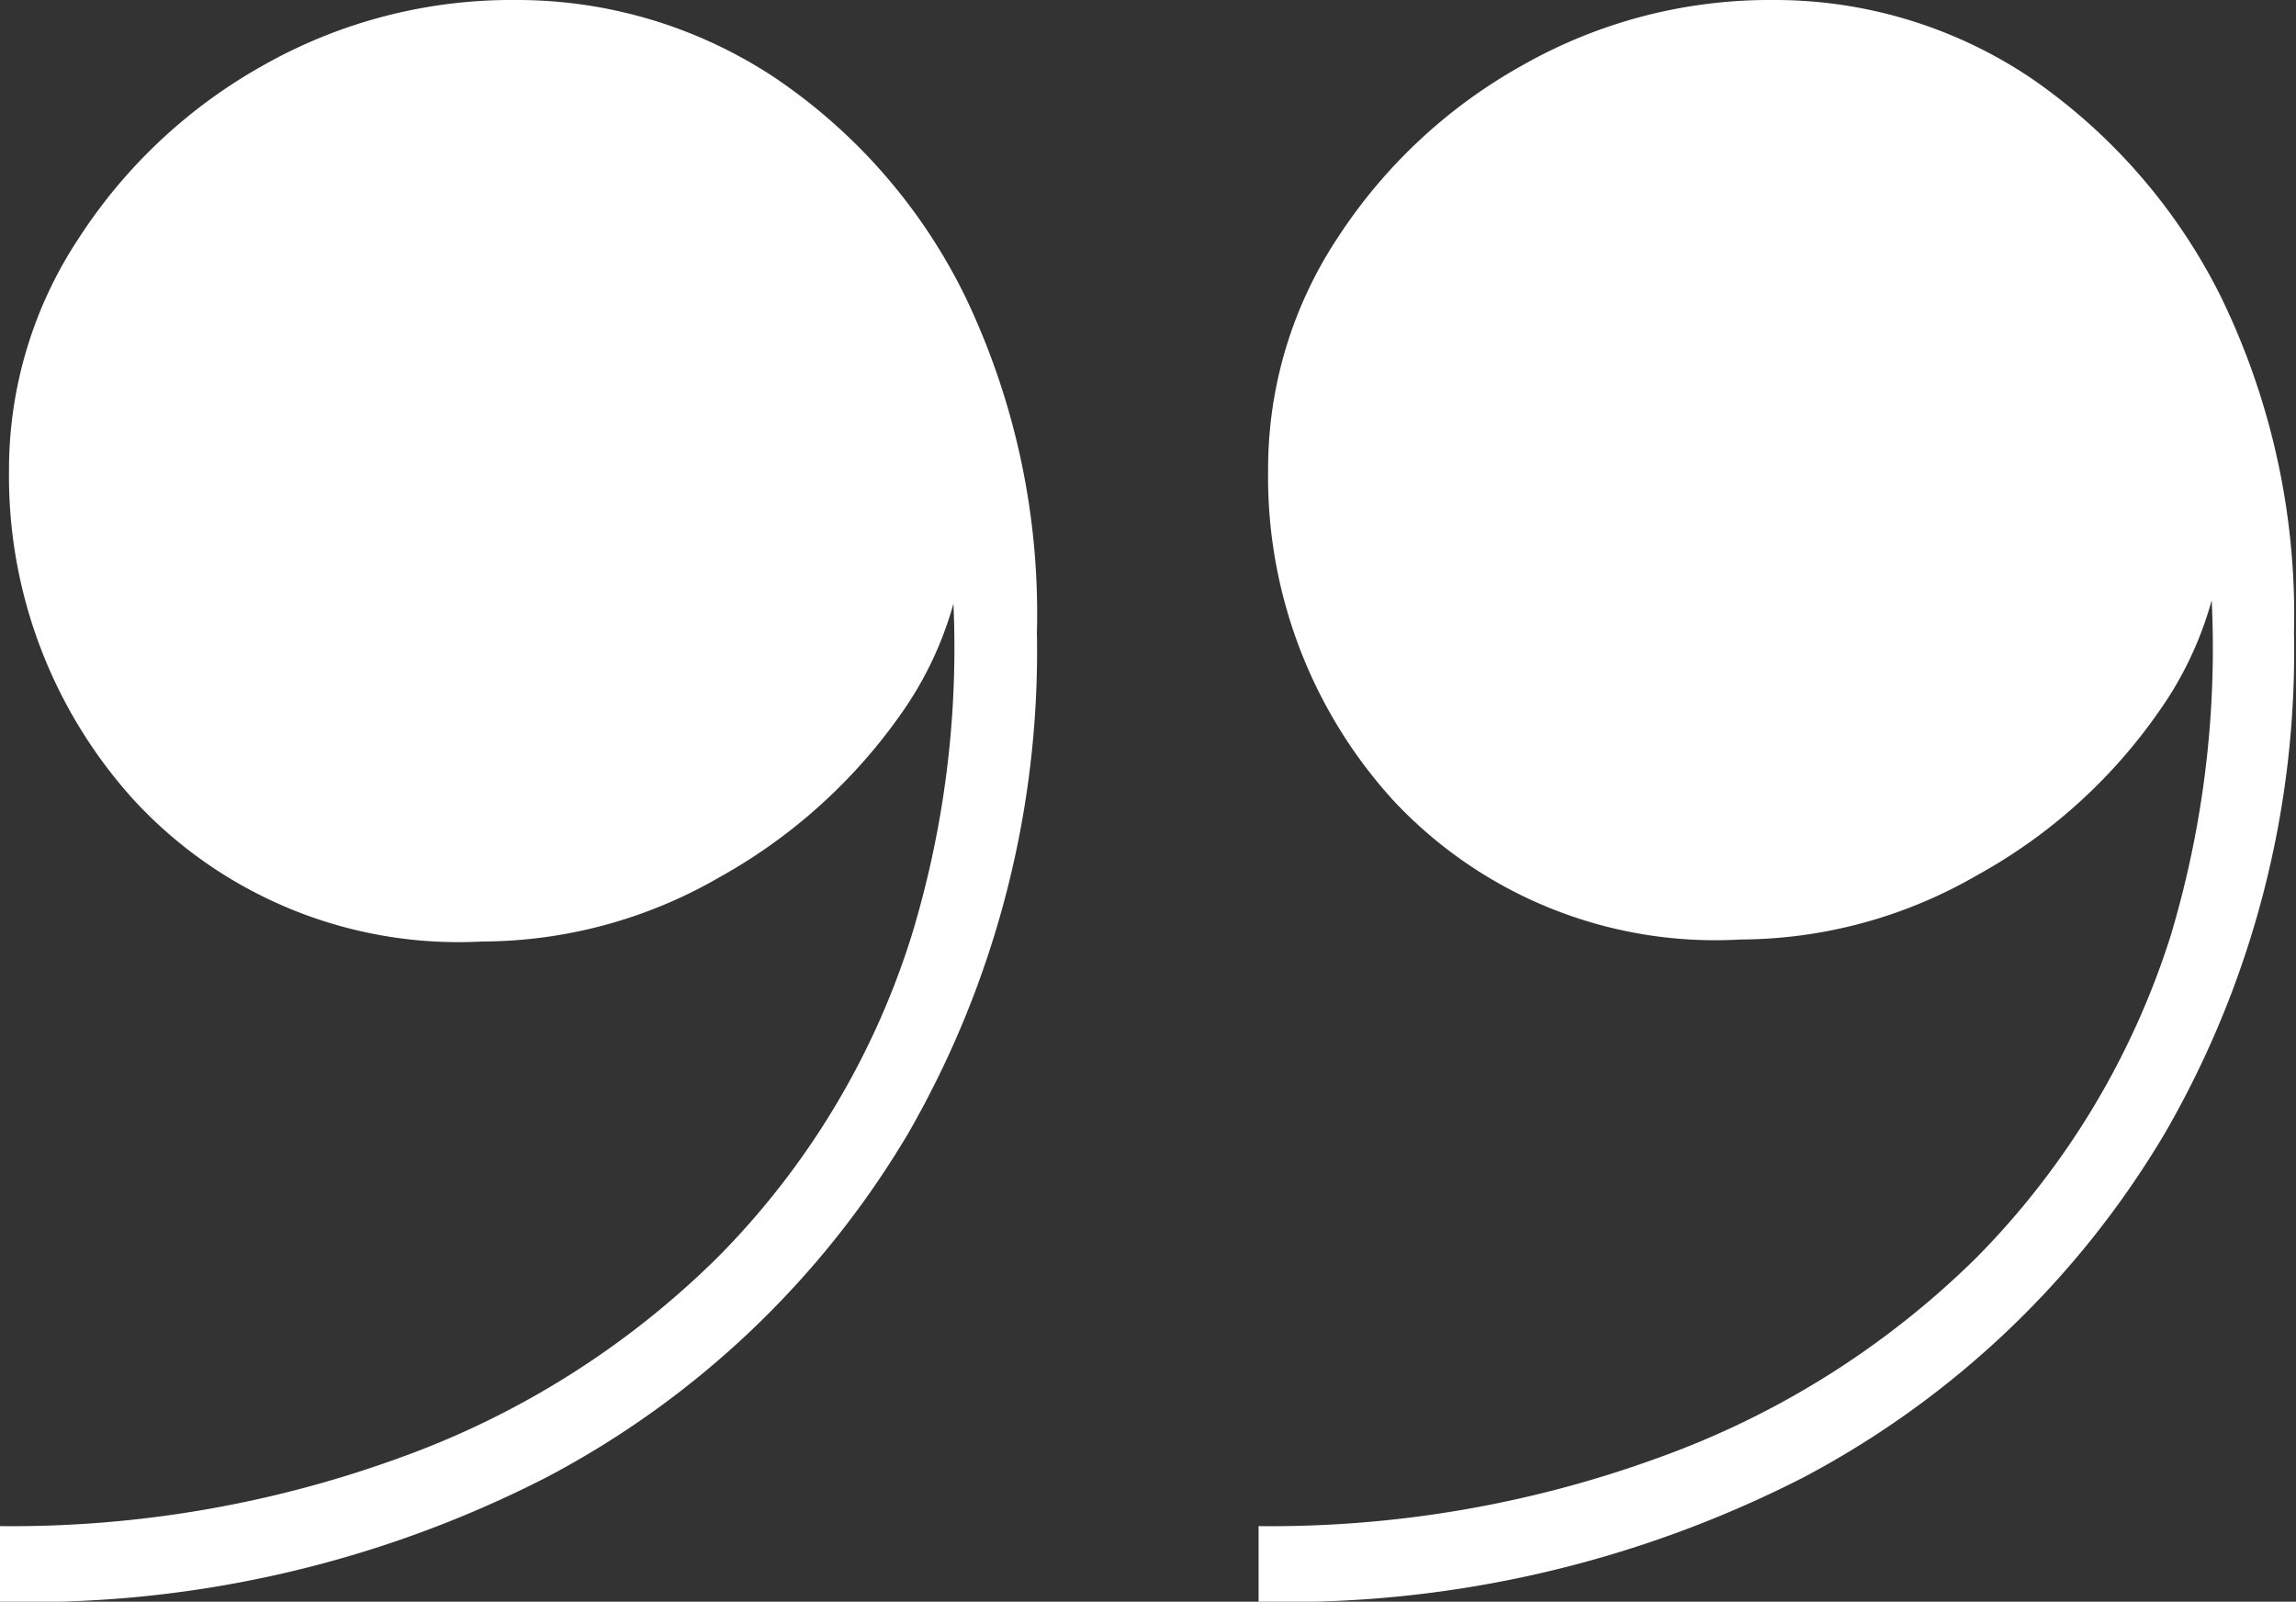 <svg xmlns="http://www.w3.org/2000/svg" viewBox="0 0 45.88 32"><rect x="0" y="0" width="45.88" height="32" fill="#333333" stroke="none"/><defs><style>.cls-1{fill:#fff;}</style></defs><g id="Layer_2" data-name="Layer 2"><g id="Layer_1-2" data-name="Layer 1"><path class="cls-1" d="M0,32V30.49a22.69,22.69,0,0,0,8-1.37,17.37,17.37,0,0,0,6.34-4,15.85,15.85,0,0,0,3.88-6.44A19.71,19.71,0,0,0,18.85,10h.46A7.1,7.1,0,0,1,18,14.27a10.9,10.9,0,0,1-3.63,3.26,9.5,9.5,0,0,1-4.73,1.28A8.83,8.83,0,0,1,2.69,16,9.63,9.63,0,0,1,.18,9.4a8.37,8.37,0,0,1,1.4-4.65A10.46,10.46,0,0,1,5.27,1.3,10.08,10.08,0,0,1,10.32,0a9.32,9.32,0,0,1,5.16,1.55,11.21,11.21,0,0,1,3.81,4.38,14.66,14.66,0,0,1,1.43,6.71,19.31,19.31,0,0,1-2.57,10,18.31,18.31,0,0,1-7.22,6.87A22.65,22.65,0,0,1,0,32Zm25.15,0V30.49a22.65,22.65,0,0,0,8-1.37,17.41,17.41,0,0,0,6.35-4,16,16,0,0,0,3.88-6.44A20,20,0,0,0,44,10h.45a7.1,7.1,0,0,1-1.32,4.23,10.71,10.71,0,0,1-3.63,3.26,9.49,9.49,0,0,1-4.72,1.28A8.8,8.8,0,0,1,27.85,16,9.59,9.59,0,0,1,25.34,9.4a8.36,8.36,0,0,1,1.39-4.65,10.49,10.49,0,0,1,3.7-3.45,10,10,0,0,1,5-1.3,9.18,9.18,0,0,1,5.14,1.55,11.53,11.53,0,0,1,3.81,4.38,14.53,14.53,0,0,1,1.46,6.71,19.22,19.22,0,0,1-2.58,10,18.35,18.35,0,0,1-7.21,6.87A22.69,22.69,0,0,1,25.15,32Z"/></g></g></svg>